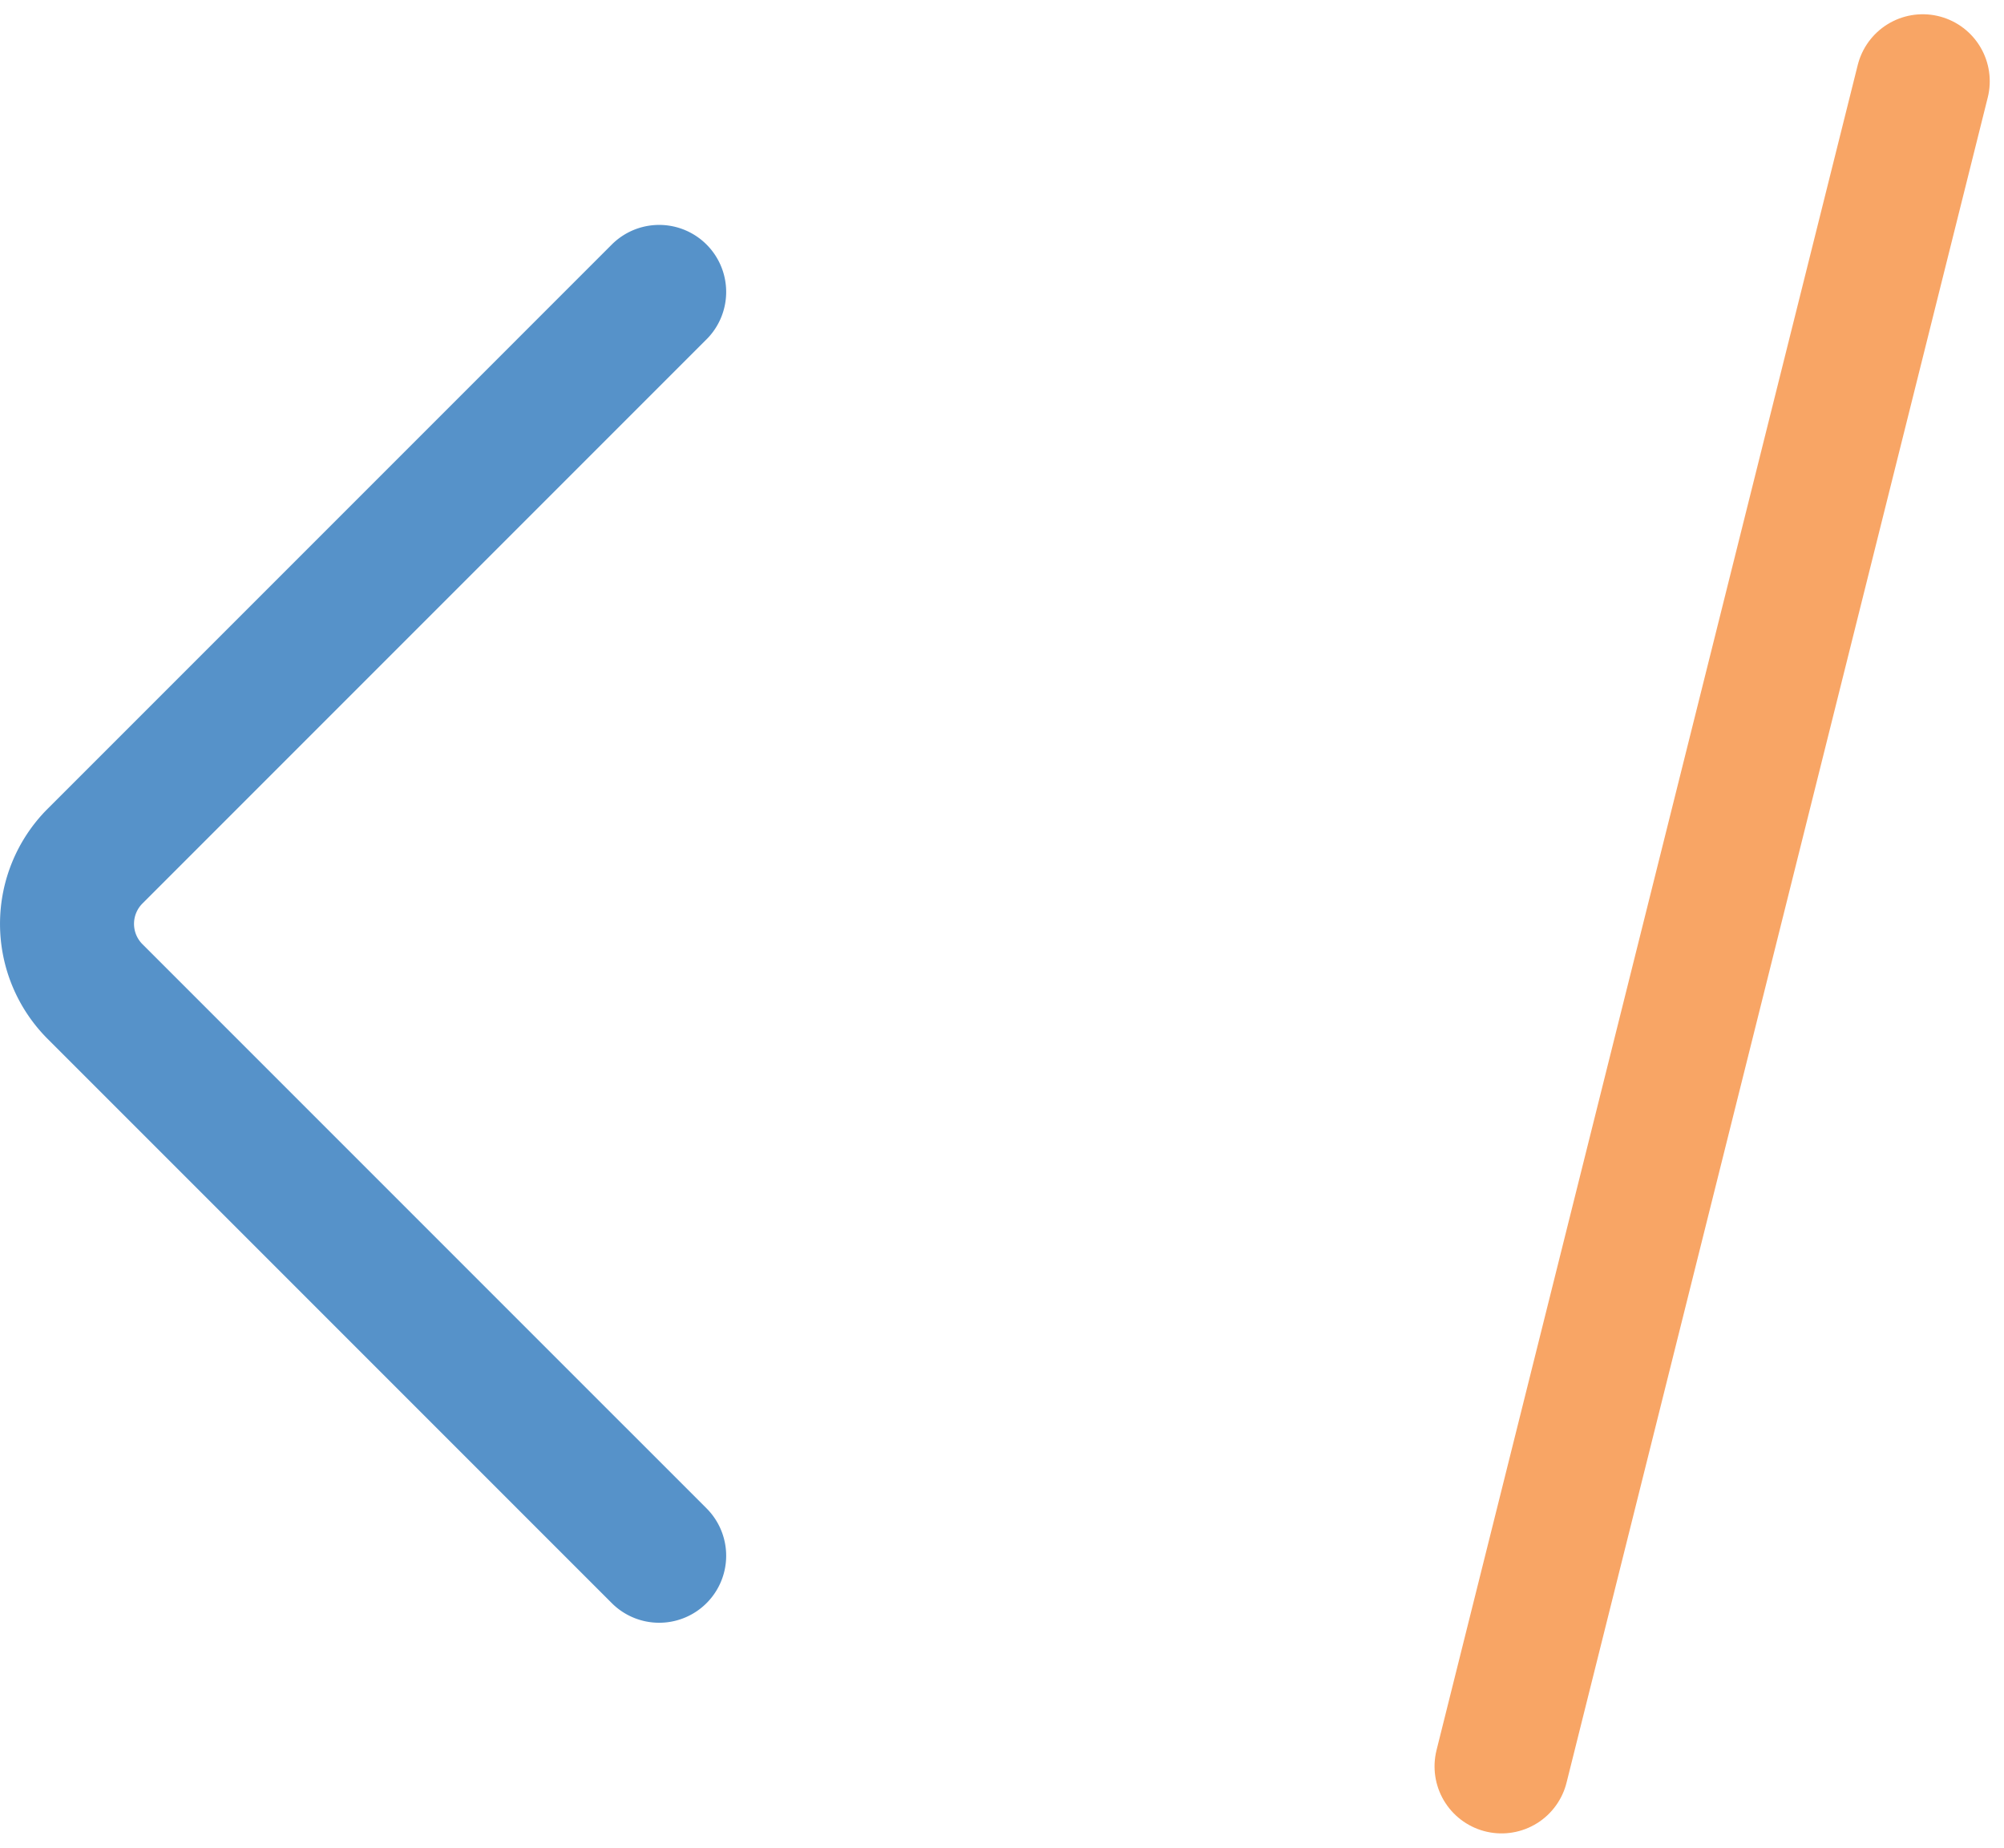 <svg xmlns="http://www.w3.org/2000/svg" width="74.771" height="68.925" viewBox="0 0 74.771 68.925">
  <g id="Advanced_algorithms" data-name="Advanced algorithms" transform="translate(-1.688 -4.968)" opacity="0.8">
    <path id="Path_10125" data-name="Path 10125" d="M11,70.862,26.715,8" transform="translate(46.712 0)" fill="none" stroke="#f68e3e" stroke-linecap="round" stroke-width="5"/>
    <path id="Path_10127" data-name="Path 10127" d="M26.282,9,5.235,30.047h0a3.573,3.573,0,0,0,0,5.053h0L26.282,56.146" transform="translate(0 6.858)" fill="none" stroke="#2c77bc" stroke-linecap="round" stroke-linejoin="round" stroke-width="5"/>
  </g>
</svg>
